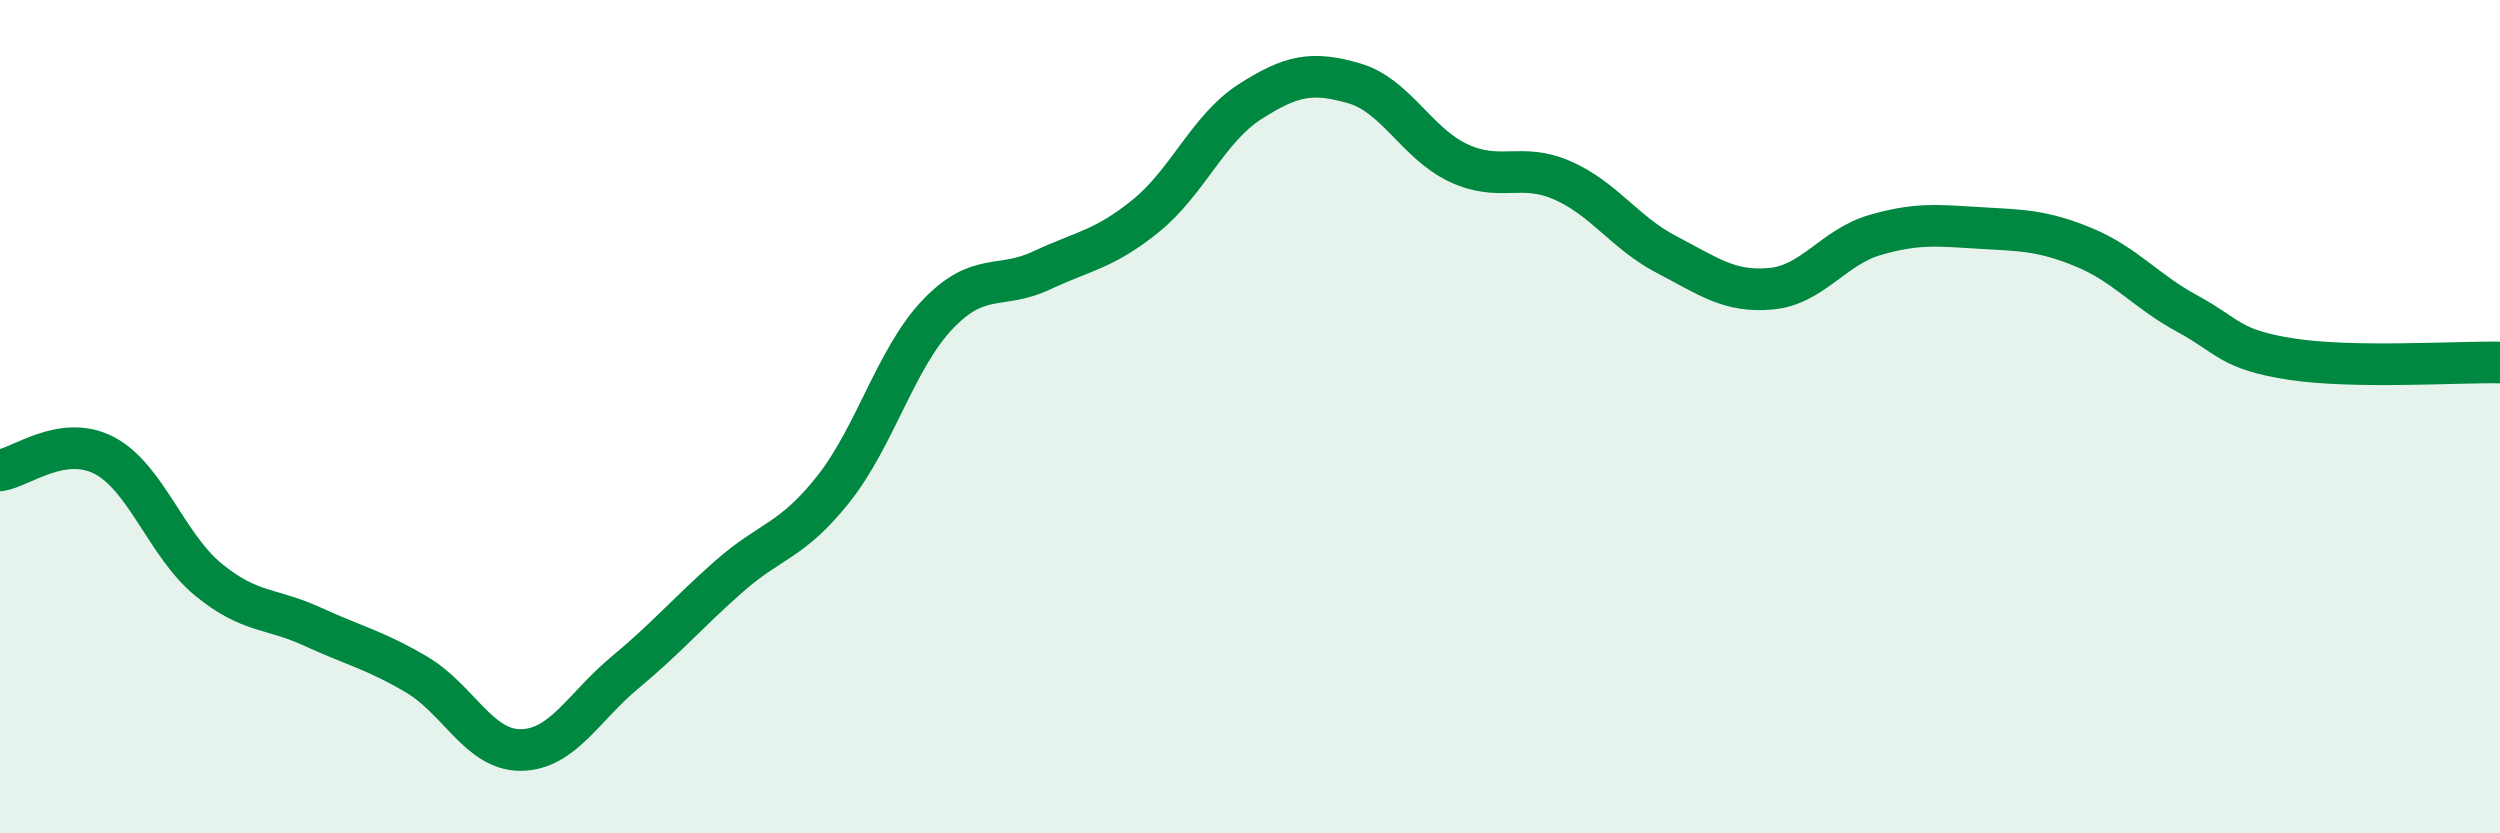 
    <svg width="60" height="20" viewBox="0 0 60 20" xmlns="http://www.w3.org/2000/svg">
      <path
        d="M 0,11.29 C 0.5,11.22 1.5,10.41 2.5,10.93 C 3.5,11.45 4,13.09 5,13.91 C 6,14.73 6.5,14.58 7.5,15.04 C 8.5,15.5 9,15.6 10,16.19 C 11,16.78 11.5,18.01 12.5,18 C 13.5,17.99 14,16.97 15,16.14 C 16,15.31 16.5,14.71 17.5,13.83 C 18.5,12.95 19,13 20,11.74 C 21,10.48 21.5,8.6 22.5,7.55 C 23.5,6.5 24,6.96 25,6.49 C 26,6.02 26.5,5.99 27.5,5.18 C 28.5,4.37 29,3.08 30,2.44 C 31,1.8 31.5,1.71 32.5,2 C 33.5,2.29 34,3.44 35,3.91 C 36,4.38 36.5,3.89 37.5,4.33 C 38.5,4.77 39,5.59 40,6.11 C 41,6.63 41.5,7.02 42.5,6.93 C 43.5,6.84 44,5.93 45,5.64 C 46,5.35 46.5,5.41 47.5,5.47 C 48.5,5.53 49,5.52 50,5.93 C 51,6.34 51.5,6.99 52.5,7.53 C 53.5,8.07 53.5,8.39 55,8.62 C 56.5,8.85 59,8.68 60,8.7L60 20L0 20Z"
        fill="#008740"
        opacity="0.1"
        stroke-linecap="round"
        stroke-linejoin="round"
      />
      <path
        d="M 0,11.29 C 0.5,11.22 1.5,10.41 2.5,10.93 C 3.5,11.45 4,13.09 5,13.91 C 6,14.73 6.5,14.58 7.5,15.04 C 8.5,15.5 9,15.6 10,16.19 C 11,16.78 11.5,18.01 12.5,18 C 13.5,17.99 14,16.97 15,16.14 C 16,15.31 16.5,14.71 17.5,13.83 C 18.5,12.95 19,13 20,11.74 C 21,10.48 21.5,8.6 22.5,7.55 C 23.5,6.5 24,6.96 25,6.49 C 26,6.02 26.5,5.99 27.5,5.18 C 28.5,4.37 29,3.08 30,2.44 C 31,1.8 31.5,1.71 32.5,2 C 33.5,2.29 34,3.44 35,3.91 C 36,4.38 36.5,3.89 37.5,4.33 C 38.5,4.77 39,5.59 40,6.11 C 41,6.63 41.5,7.02 42.5,6.93 C 43.5,6.84 44,5.93 45,5.64 C 46,5.35 46.5,5.41 47.5,5.47 C 48.5,5.53 49,5.52 50,5.93 C 51,6.34 51.5,6.99 52.5,7.53 C 53.5,8.07 53.5,8.39 55,8.62 C 56.5,8.85 59,8.68 60,8.7"
        stroke="#008740"
        stroke-width="1"
        fill="none"
        stroke-linecap="round"
        stroke-linejoin="round"
      />
    </svg>
  